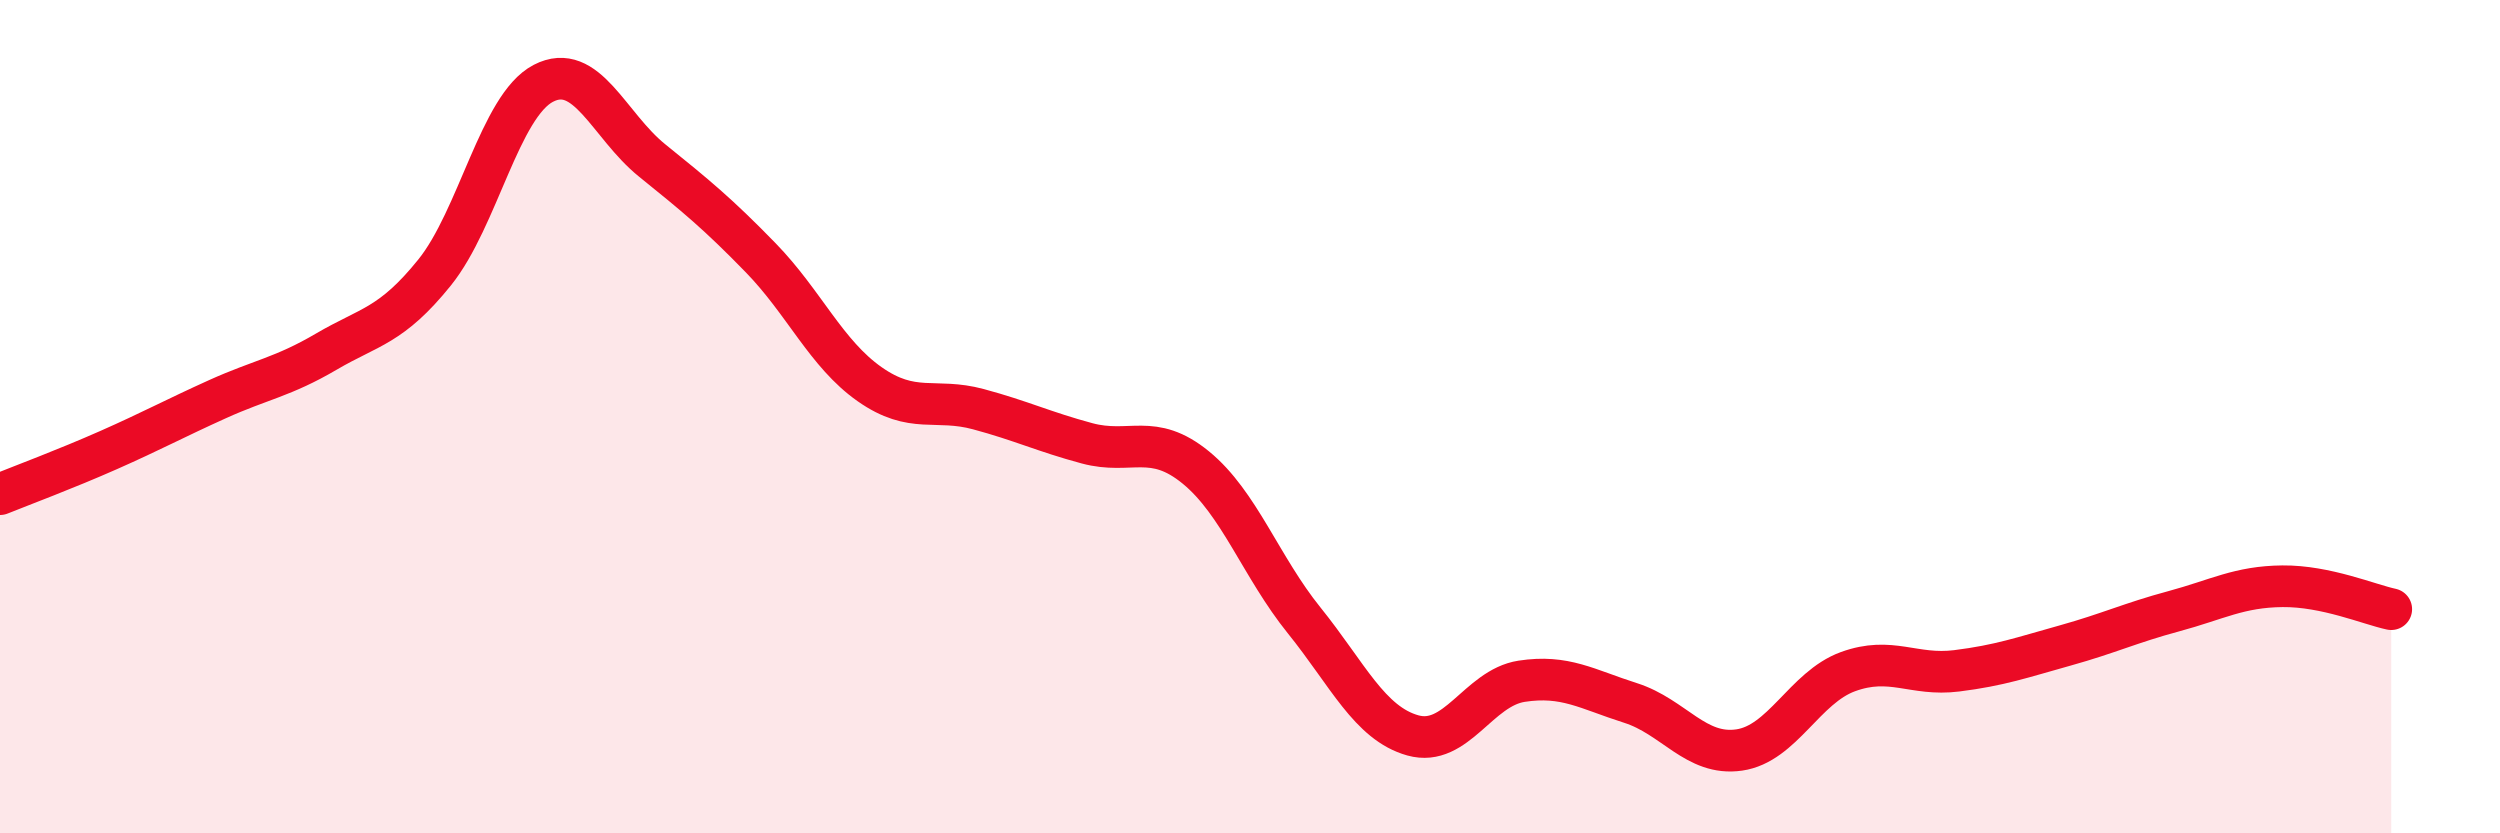 
    <svg width="60" height="20" viewBox="0 0 60 20" xmlns="http://www.w3.org/2000/svg">
      <path
        d="M 0,11.86 C 0.52,11.65 1.57,11.26 2.61,10.8 C 3.65,10.34 4.18,10.05 5.22,9.58 C 6.26,9.11 6.79,9.05 7.83,8.44 C 8.87,7.83 9.39,7.83 10.43,6.54 C 11.47,5.25 12,2.54 13.04,2 C 14.08,1.46 14.61,3.01 15.65,3.85 C 16.69,4.69 17.22,5.12 18.26,6.19 C 19.3,7.26 19.83,8.49 20.87,9.22 C 21.91,9.95 22.44,9.54 23.48,9.82 C 24.52,10.1 25.05,10.36 26.09,10.64 C 27.13,10.92 27.66,10.37 28.7,11.22 C 29.74,12.07 30.26,13.6 31.3,14.89 C 32.34,16.18 32.87,17.36 33.91,17.65 C 34.95,17.94 35.48,16.51 36.52,16.35 C 37.56,16.19 38.09,16.54 39.13,16.87 C 40.17,17.2 40.7,18.15 41.74,18 C 42.78,17.85 43.31,16.5 44.35,16.12 C 45.39,15.74 45.92,16.23 46.96,16.1 C 48,15.97 48.53,15.78 49.57,15.49 C 50.61,15.2 51.13,14.95 52.17,14.67 C 53.21,14.39 53.74,14.08 54.78,14.07 C 55.82,14.06 56.87,14.51 57.39,14.62L57.39 20L0 20Z"
        fill="#EB0A25"
        opacity="0.1"
        stroke-linecap="round"
        stroke-linejoin="round"
      />
      <path
        d="M 0,11.86 C 0.52,11.65 1.57,11.26 2.61,10.8 C 3.65,10.34 4.18,10.05 5.22,9.58 C 6.26,9.11 6.79,9.05 7.83,8.44 C 8.87,7.83 9.39,7.83 10.43,6.54 C 11.47,5.25 12,2.54 13.04,2 C 14.08,1.46 14.61,3.01 15.65,3.85 C 16.69,4.69 17.22,5.12 18.26,6.19 C 19.3,7.26 19.83,8.49 20.87,9.22 C 21.91,9.95 22.44,9.54 23.48,9.82 C 24.52,10.1 25.05,10.36 26.09,10.64 C 27.13,10.92 27.66,10.37 28.7,11.22 C 29.74,12.07 30.26,13.6 31.3,14.89 C 32.34,16.18 32.87,17.36 33.91,17.65 C 34.95,17.94 35.48,16.51 36.52,16.35 C 37.56,16.19 38.09,16.54 39.13,16.87 C 40.17,17.2 40.7,18.15 41.74,18 C 42.78,17.85 43.31,16.5 44.35,16.12 C 45.39,15.74 45.92,16.23 46.96,16.1 C 48,15.97 48.53,15.78 49.57,15.49 C 50.61,15.2 51.13,14.95 52.17,14.67 C 53.21,14.39 53.74,14.08 54.78,14.07 C 55.82,14.06 56.87,14.51 57.39,14.62"
        stroke="#EB0A25"
        stroke-width="1"
        fill="none"
        stroke-linecap="round"
        stroke-linejoin="round"
      />
    </svg>
  